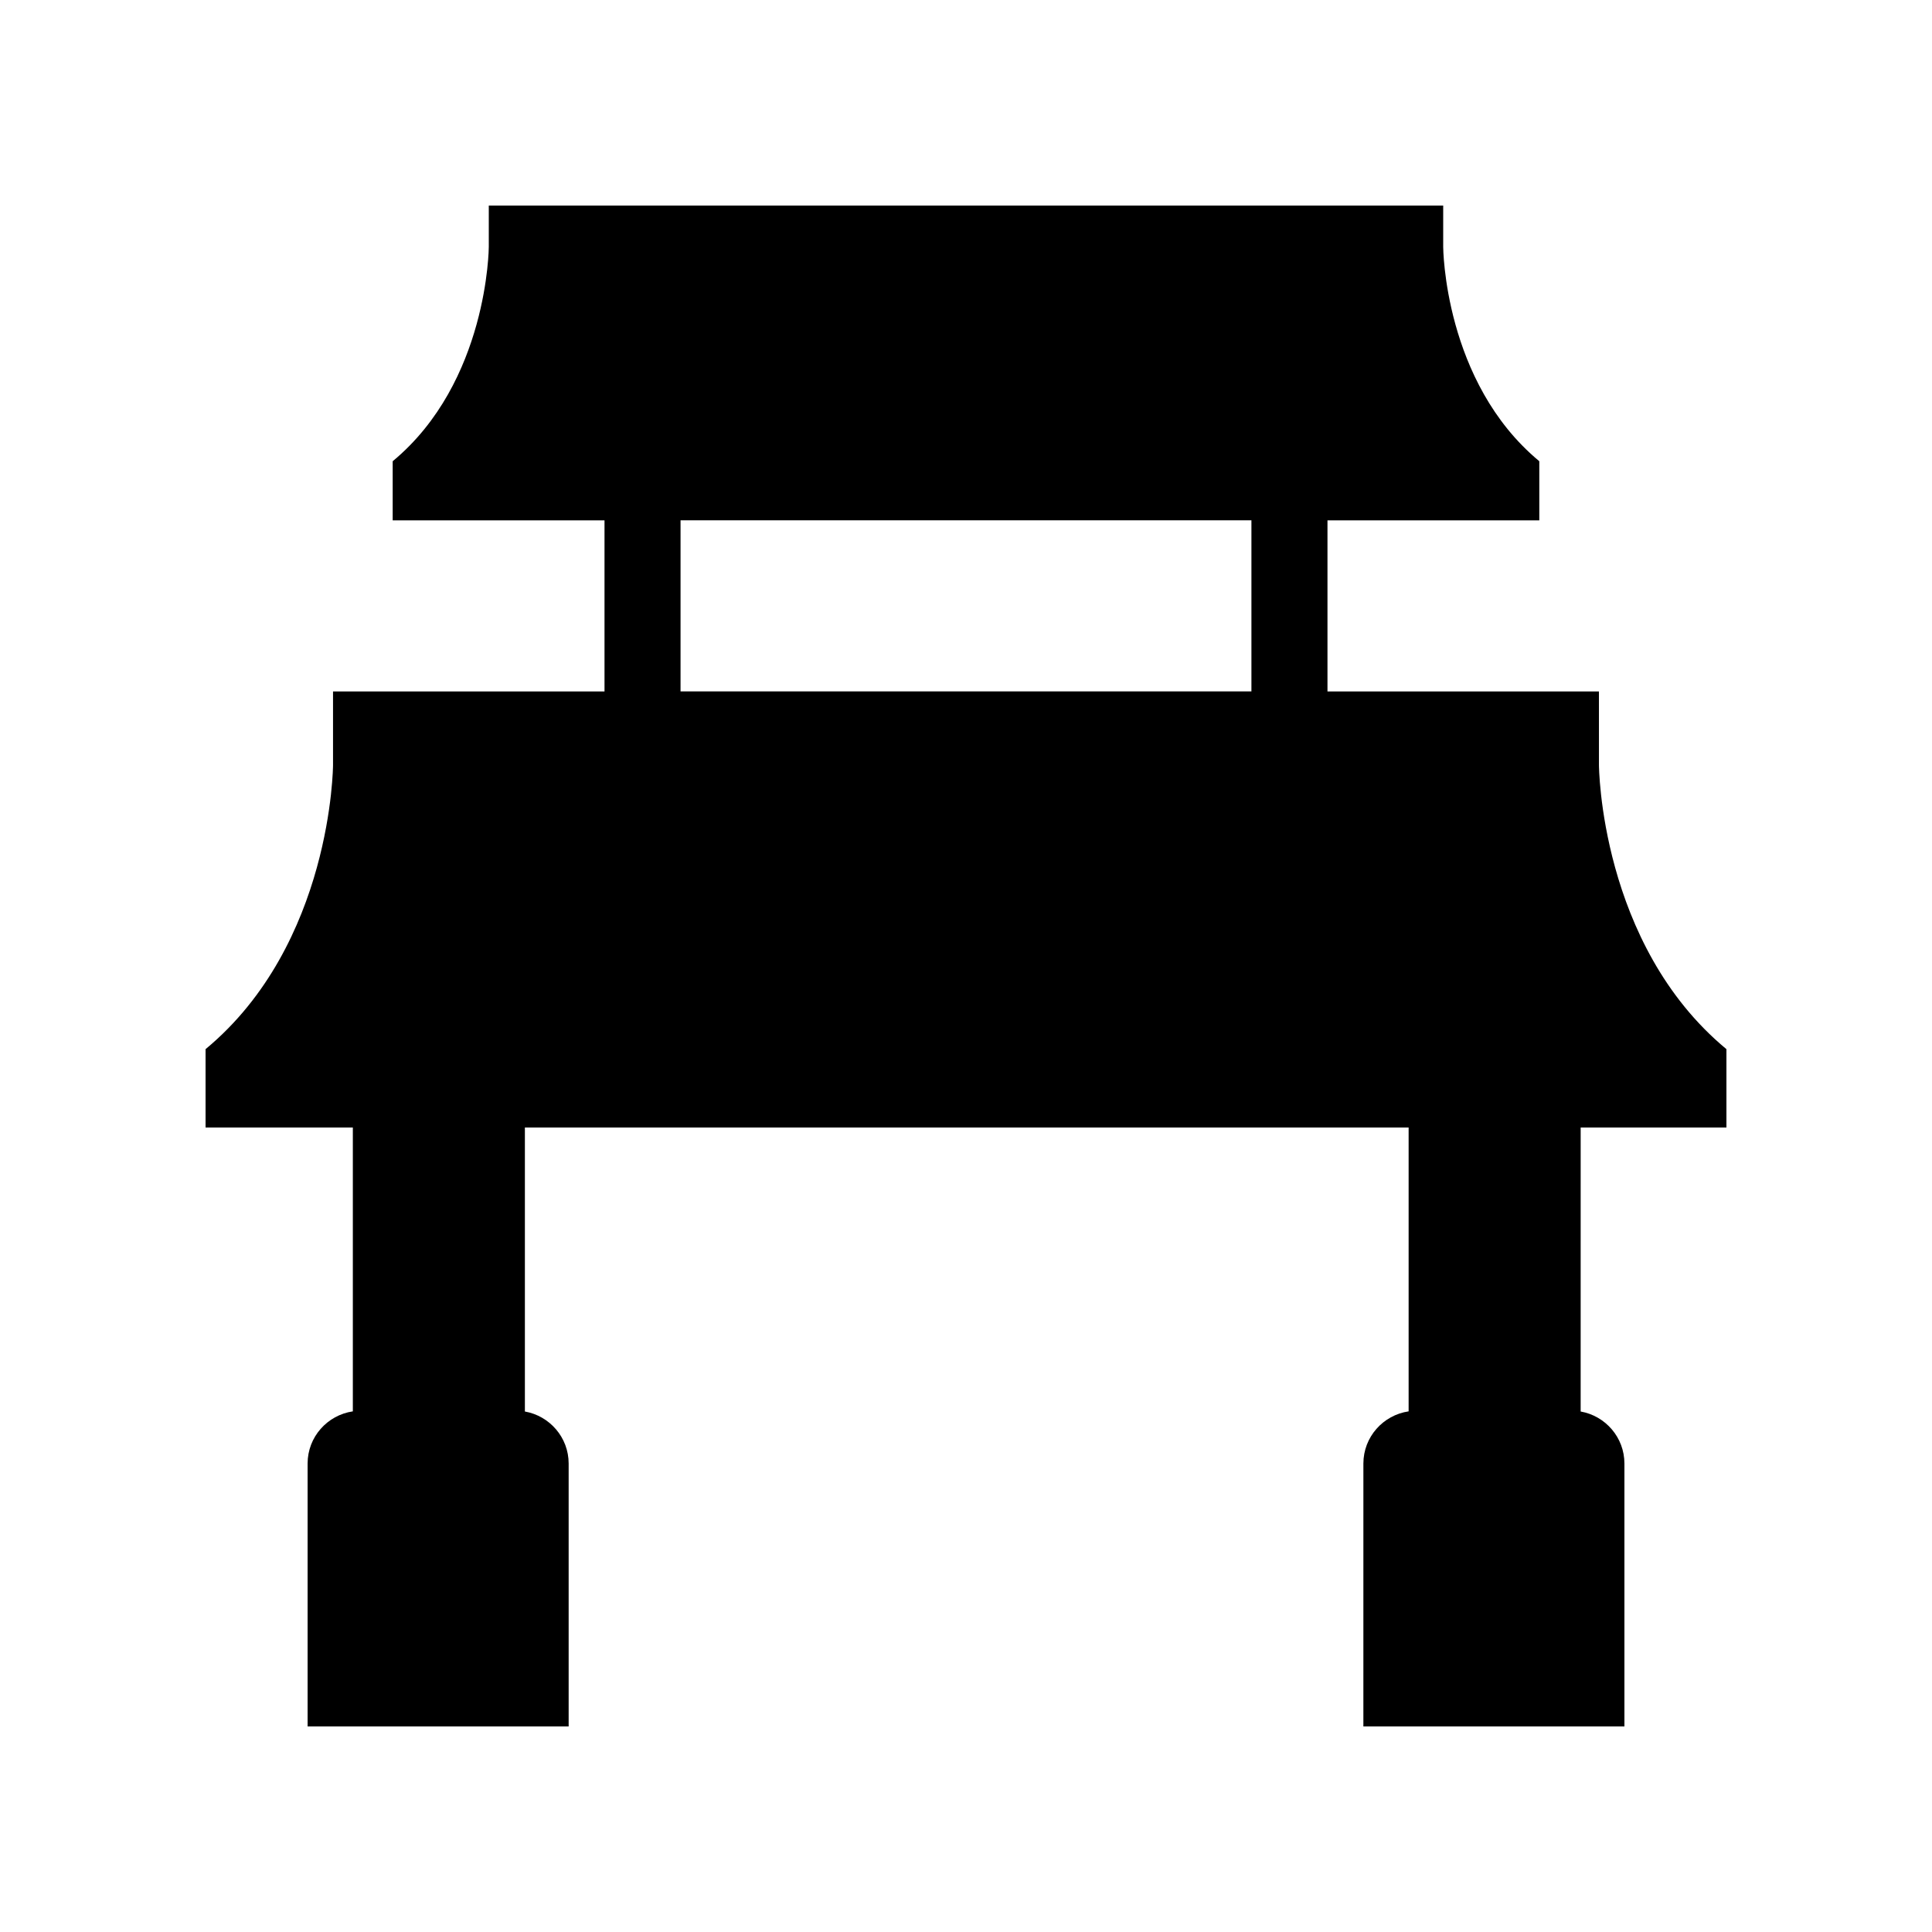 <?xml version="1.0" encoding="UTF-8"?>
<!-- Uploaded to: ICON Repo, www.iconrepo.com, Generator: ICON Repo Mixer Tools -->
<svg fill="#000000" width="800px" height="800px" version="1.1" viewBox="144 144 512 512" xmlns="http://www.w3.org/2000/svg">
 <path d="m601.52 442.81v-20.773c-33.586-27.84-33.781-75.293-33.781-75.293l-0.004-19.508h-71.941v-45.344h56.137v-15.664c-25.32-20.988-25.469-56.766-25.469-56.766v-10.984h-252.93v10.988s-0.145 35.777-25.469 56.766v15.664h56.137v45.344l-71.945-0.004v19.508s-0.191 47.453-33.781 75.293v20.773h39.031v75.215c-6.766 1-11.988 6.785-11.988 13.824v69.676h69.18v-69.676c0-6.902-5.023-12.625-11.598-13.785v-75.254h234.2v75.215c-6.766 1-11.988 6.785-11.988 13.824l-0.004 69.676h69.18v-69.676c0-6.902-5.019-12.625-11.598-13.785l0.004-75.254zm-277.17-160.92h151.29v45.344h-151.29z"/>
</svg>